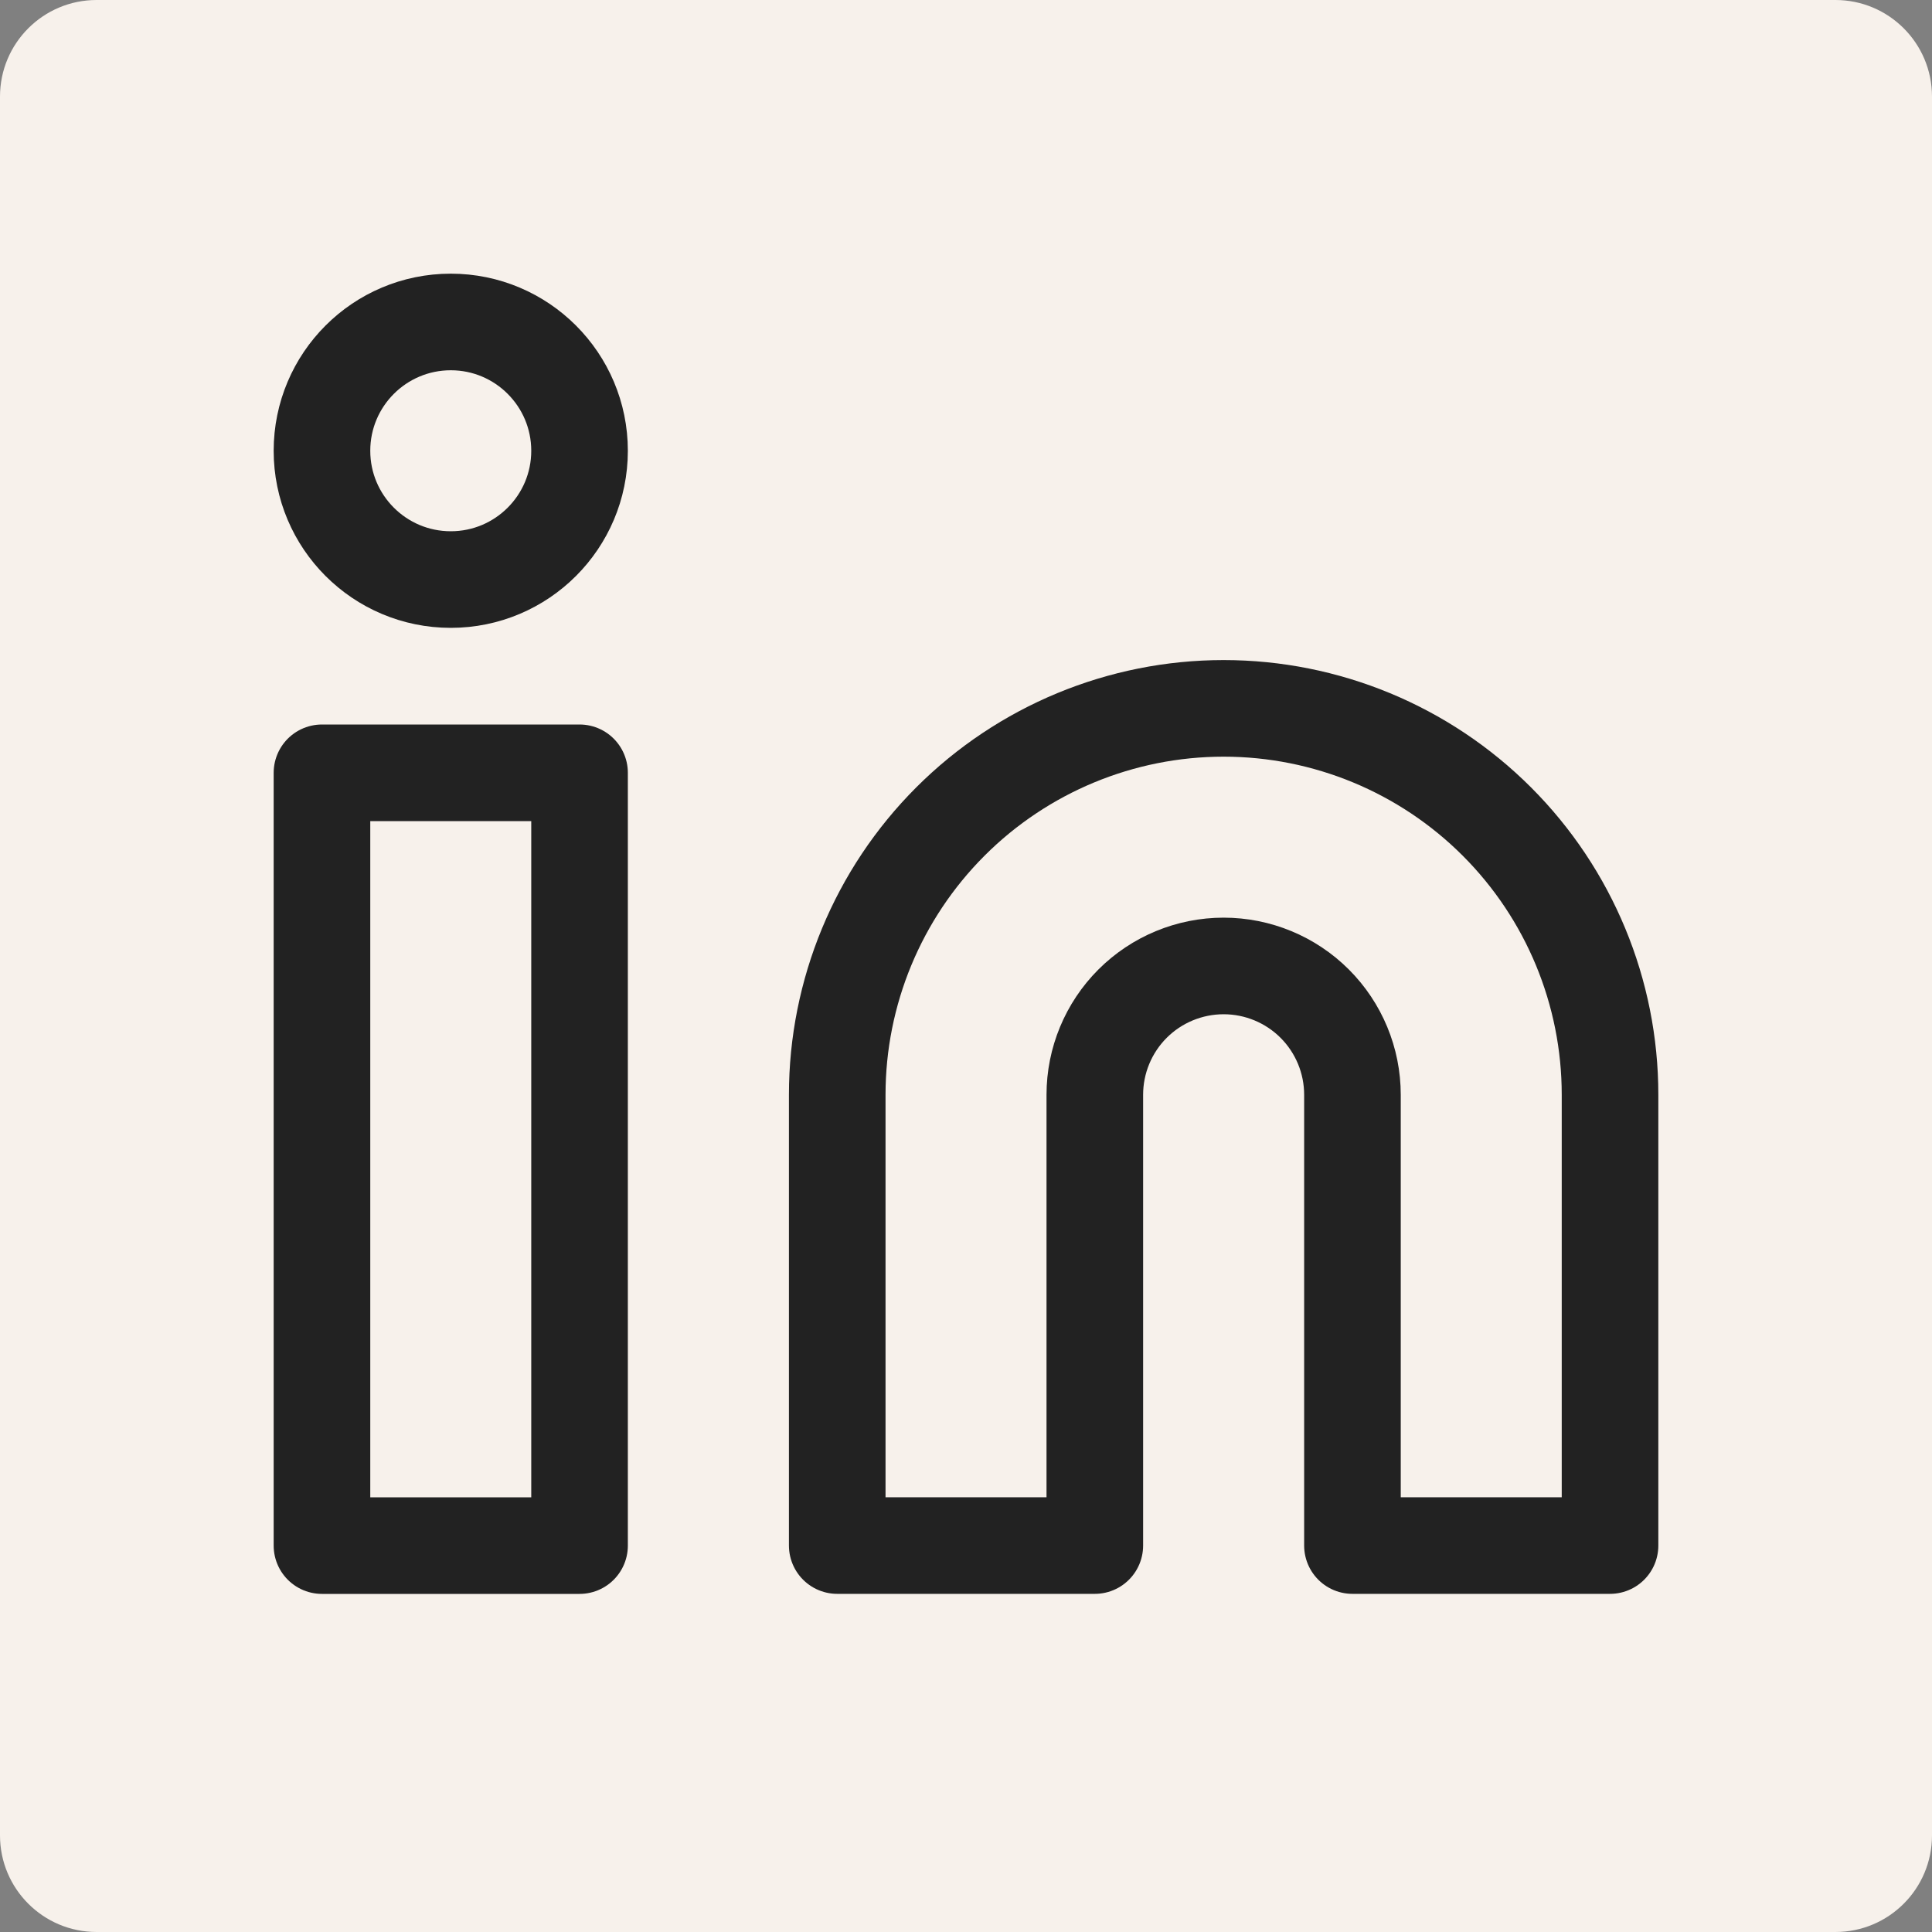 <svg width="40" height="40" viewBox="0 0 40 40" fill="none" xmlns="http://www.w3.org/2000/svg">
<rect x="0" y="0" width="40" height="40" fill="#808080" stroke="none"/>
<g clip-path="url(#clip0_554_2162)">
<path d="M38 0H2C0.895 0 0 0.895 0 2V38C0 39.105 0.895 40 2 40H38C39.105 40 40 39.105 40 38V2C40 0.895 39.105 0 38 0Z" fill="#F7F1EB"/>
<path d="M25.334 14.666C27.456 14.666 29.491 15.509 30.991 17.009C32.491 18.509 33.334 20.544 33.334 22.666V31.999H28.001V22.666C28.001 21.959 27.72 21.28 27.22 20.78C26.72 20.28 26.041 19.999 25.334 19.999C24.627 19.999 23.948 20.28 23.448 20.78C22.948 21.28 22.667 21.959 22.667 22.666V31.999H17.334V22.666C17.334 20.544 18.177 18.509 19.677 17.009C21.177 15.509 23.212 14.666 25.334 14.666Z" stroke="#222222" stroke-width="2" stroke-linecap="round" stroke-linejoin="round"/>
<path d="M11.999 16H6.666V32H11.999V16Z" stroke="#222222" stroke-width="2" stroke-linecap="round" stroke-linejoin="round"/>
<path d="M9.333 11.999C10.805 11.999 11.999 10.805 11.999 9.333C11.999 7.86 10.805 6.666 9.333 6.666C7.86 6.666 6.666 7.86 6.666 9.333C6.666 10.805 7.86 11.999 9.333 11.999Z" stroke="#222222" stroke-width="2" stroke-linecap="round" stroke-linejoin="round"/>
</g>
<defs>
<clipPath id="clip0_554_2162">
<rect width="40" height="40" fill="white"/>
</clipPath>
</defs>
</svg>
